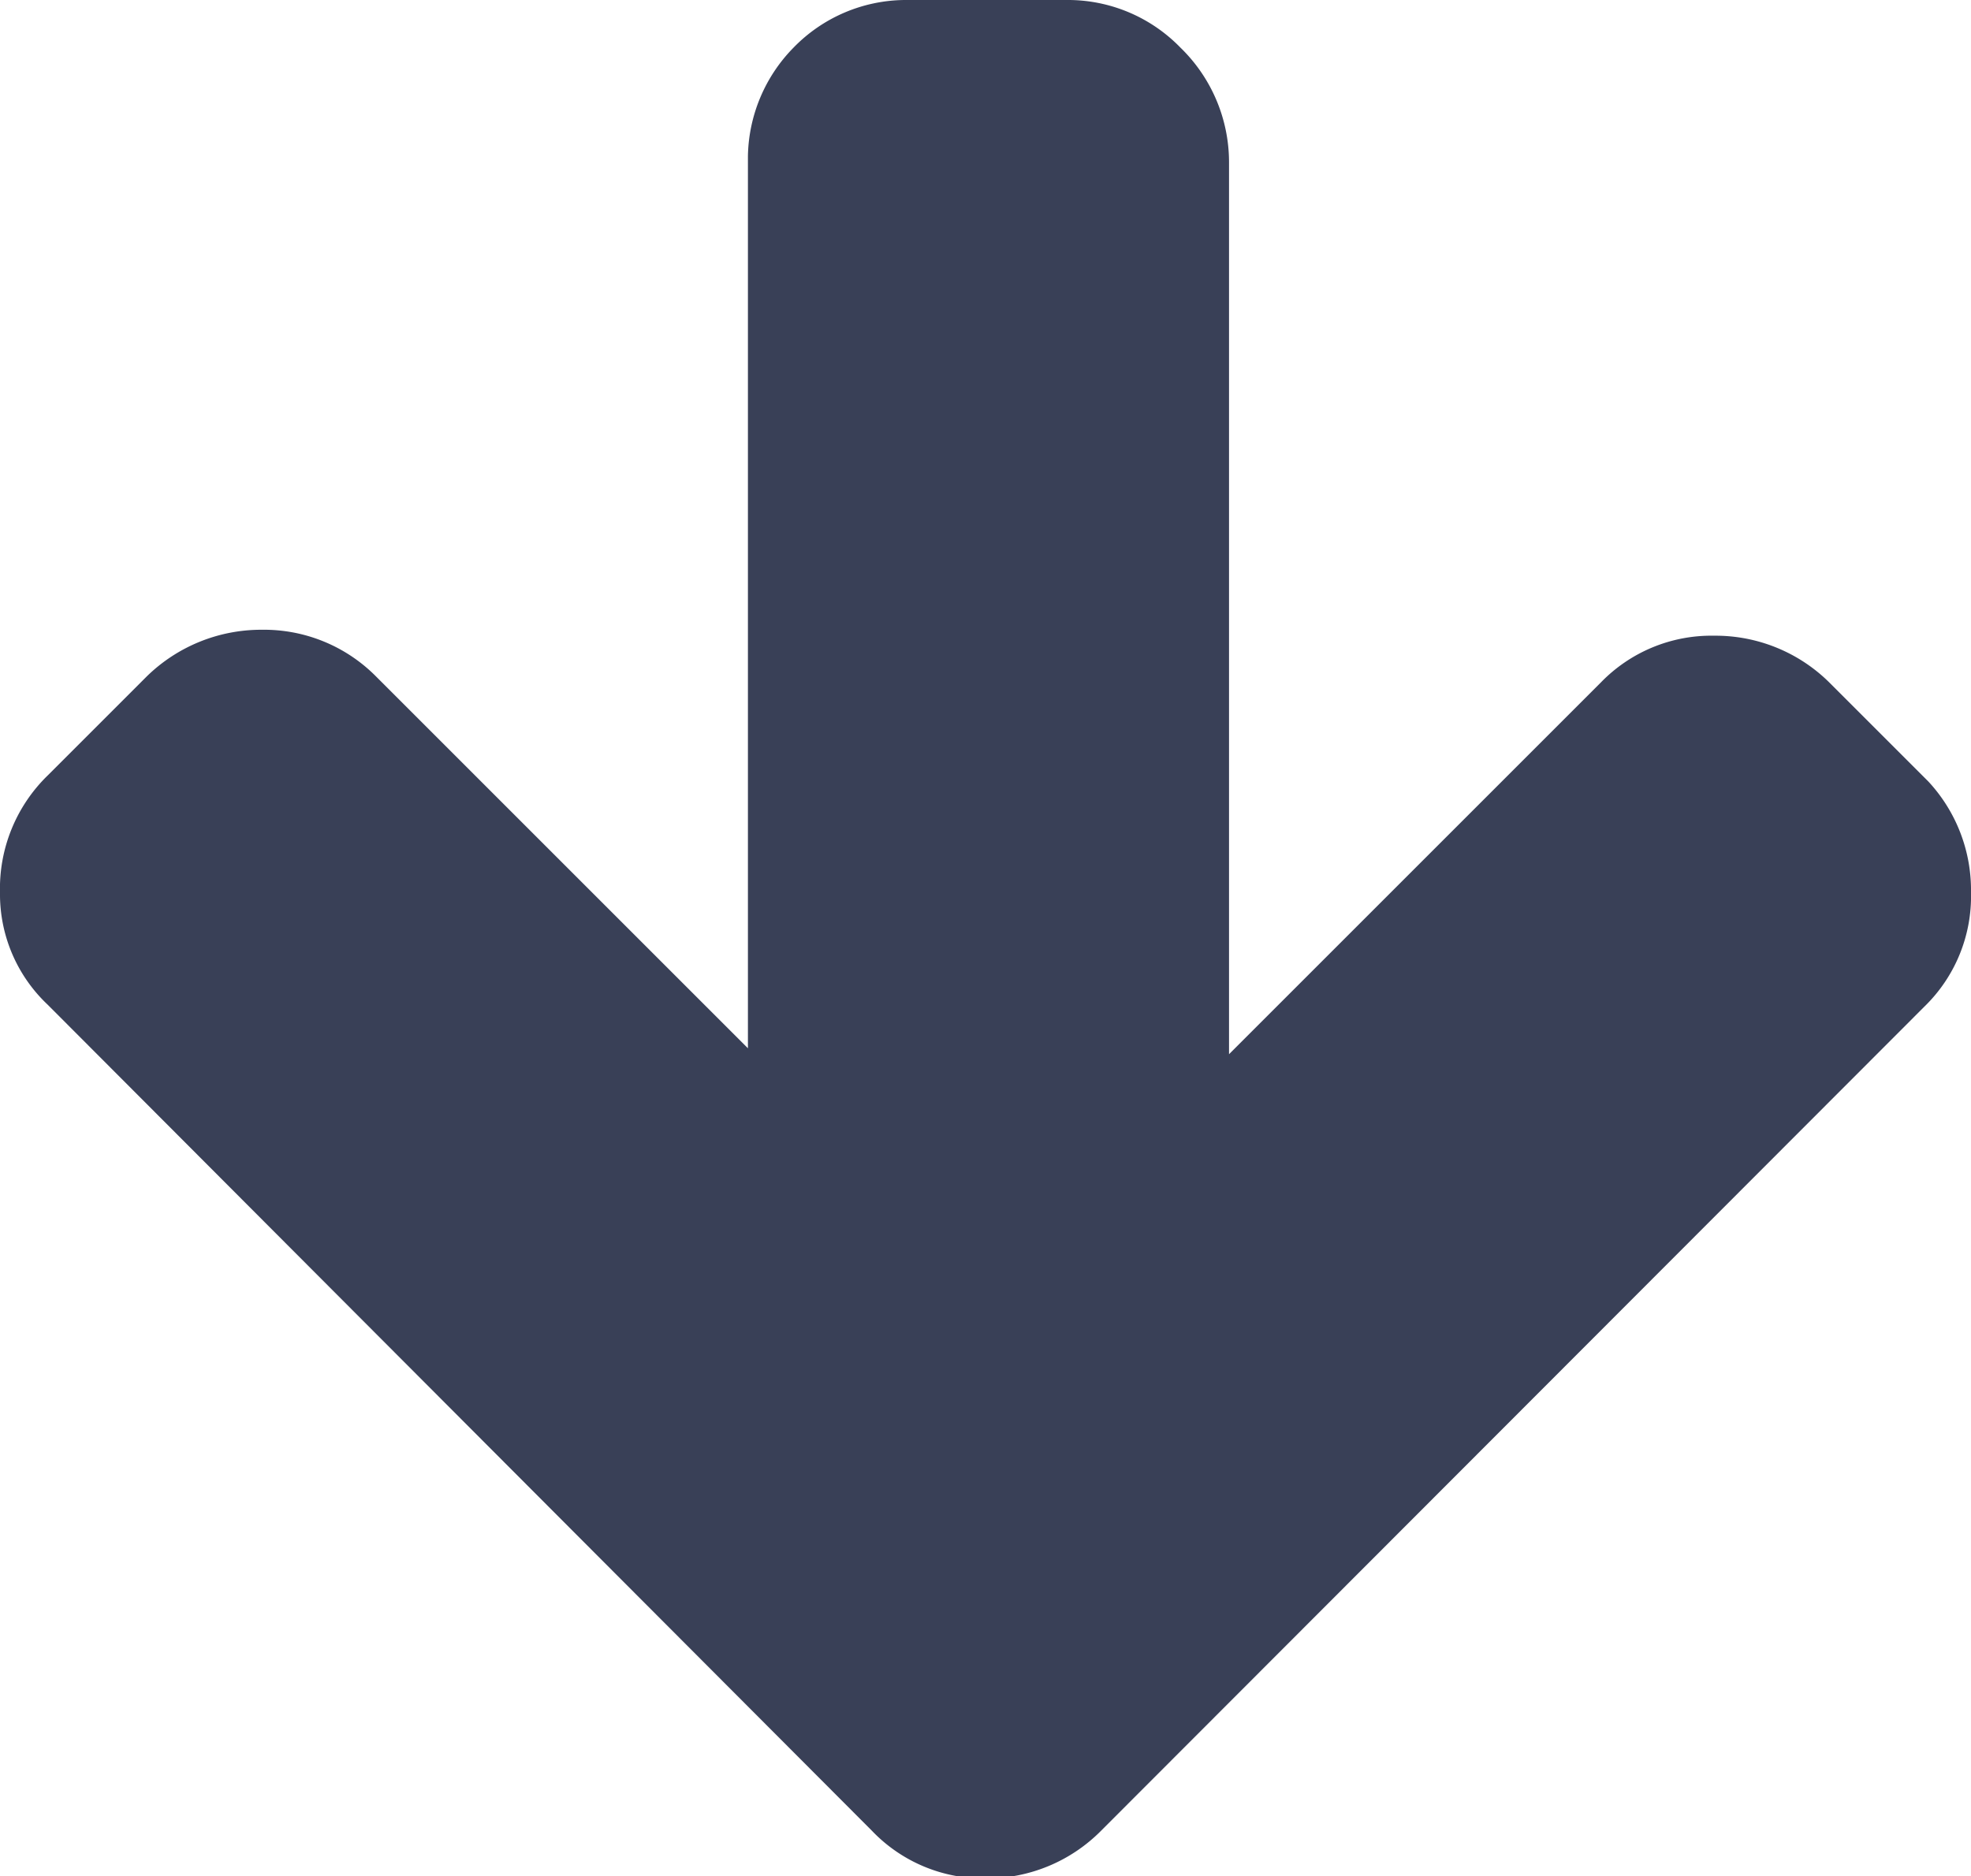 <?xml version="1.0" encoding="utf-8"?><svg xmlns="http://www.w3.org/2000/svg" viewBox="0 0 19.87 18.92"><title>Asset 8</title><path d="M19.87,9a1.55,1.55,0,0,1-.47,1.15l-8.3,8.31a1.62,1.62,0,0,1-1.16.48,1.55,1.55,0,0,1-1.15-.48L.48,10.13A1.53,1.53,0,0,1,0,9,1.59,1.59,0,0,1,.48,7.82l1-1a1.65,1.65,0,0,1,1.16-.47,1.59,1.59,0,0,1,1.15.47l3.75,3.75v-9A1.6,1.6,0,0,1,8,.48,1.58,1.58,0,0,1,9.12,0h1.63A1.58,1.58,0,0,1,11.9.48a1.61,1.61,0,0,1,.49,1.15v9l3.75-3.75a1.55,1.55,0,0,1,1.14-.47,1.63,1.63,0,0,1,1.16.47l1,1A1.61,1.61,0,0,1,19.87,9Z" style="fill:#394057"/></svg>